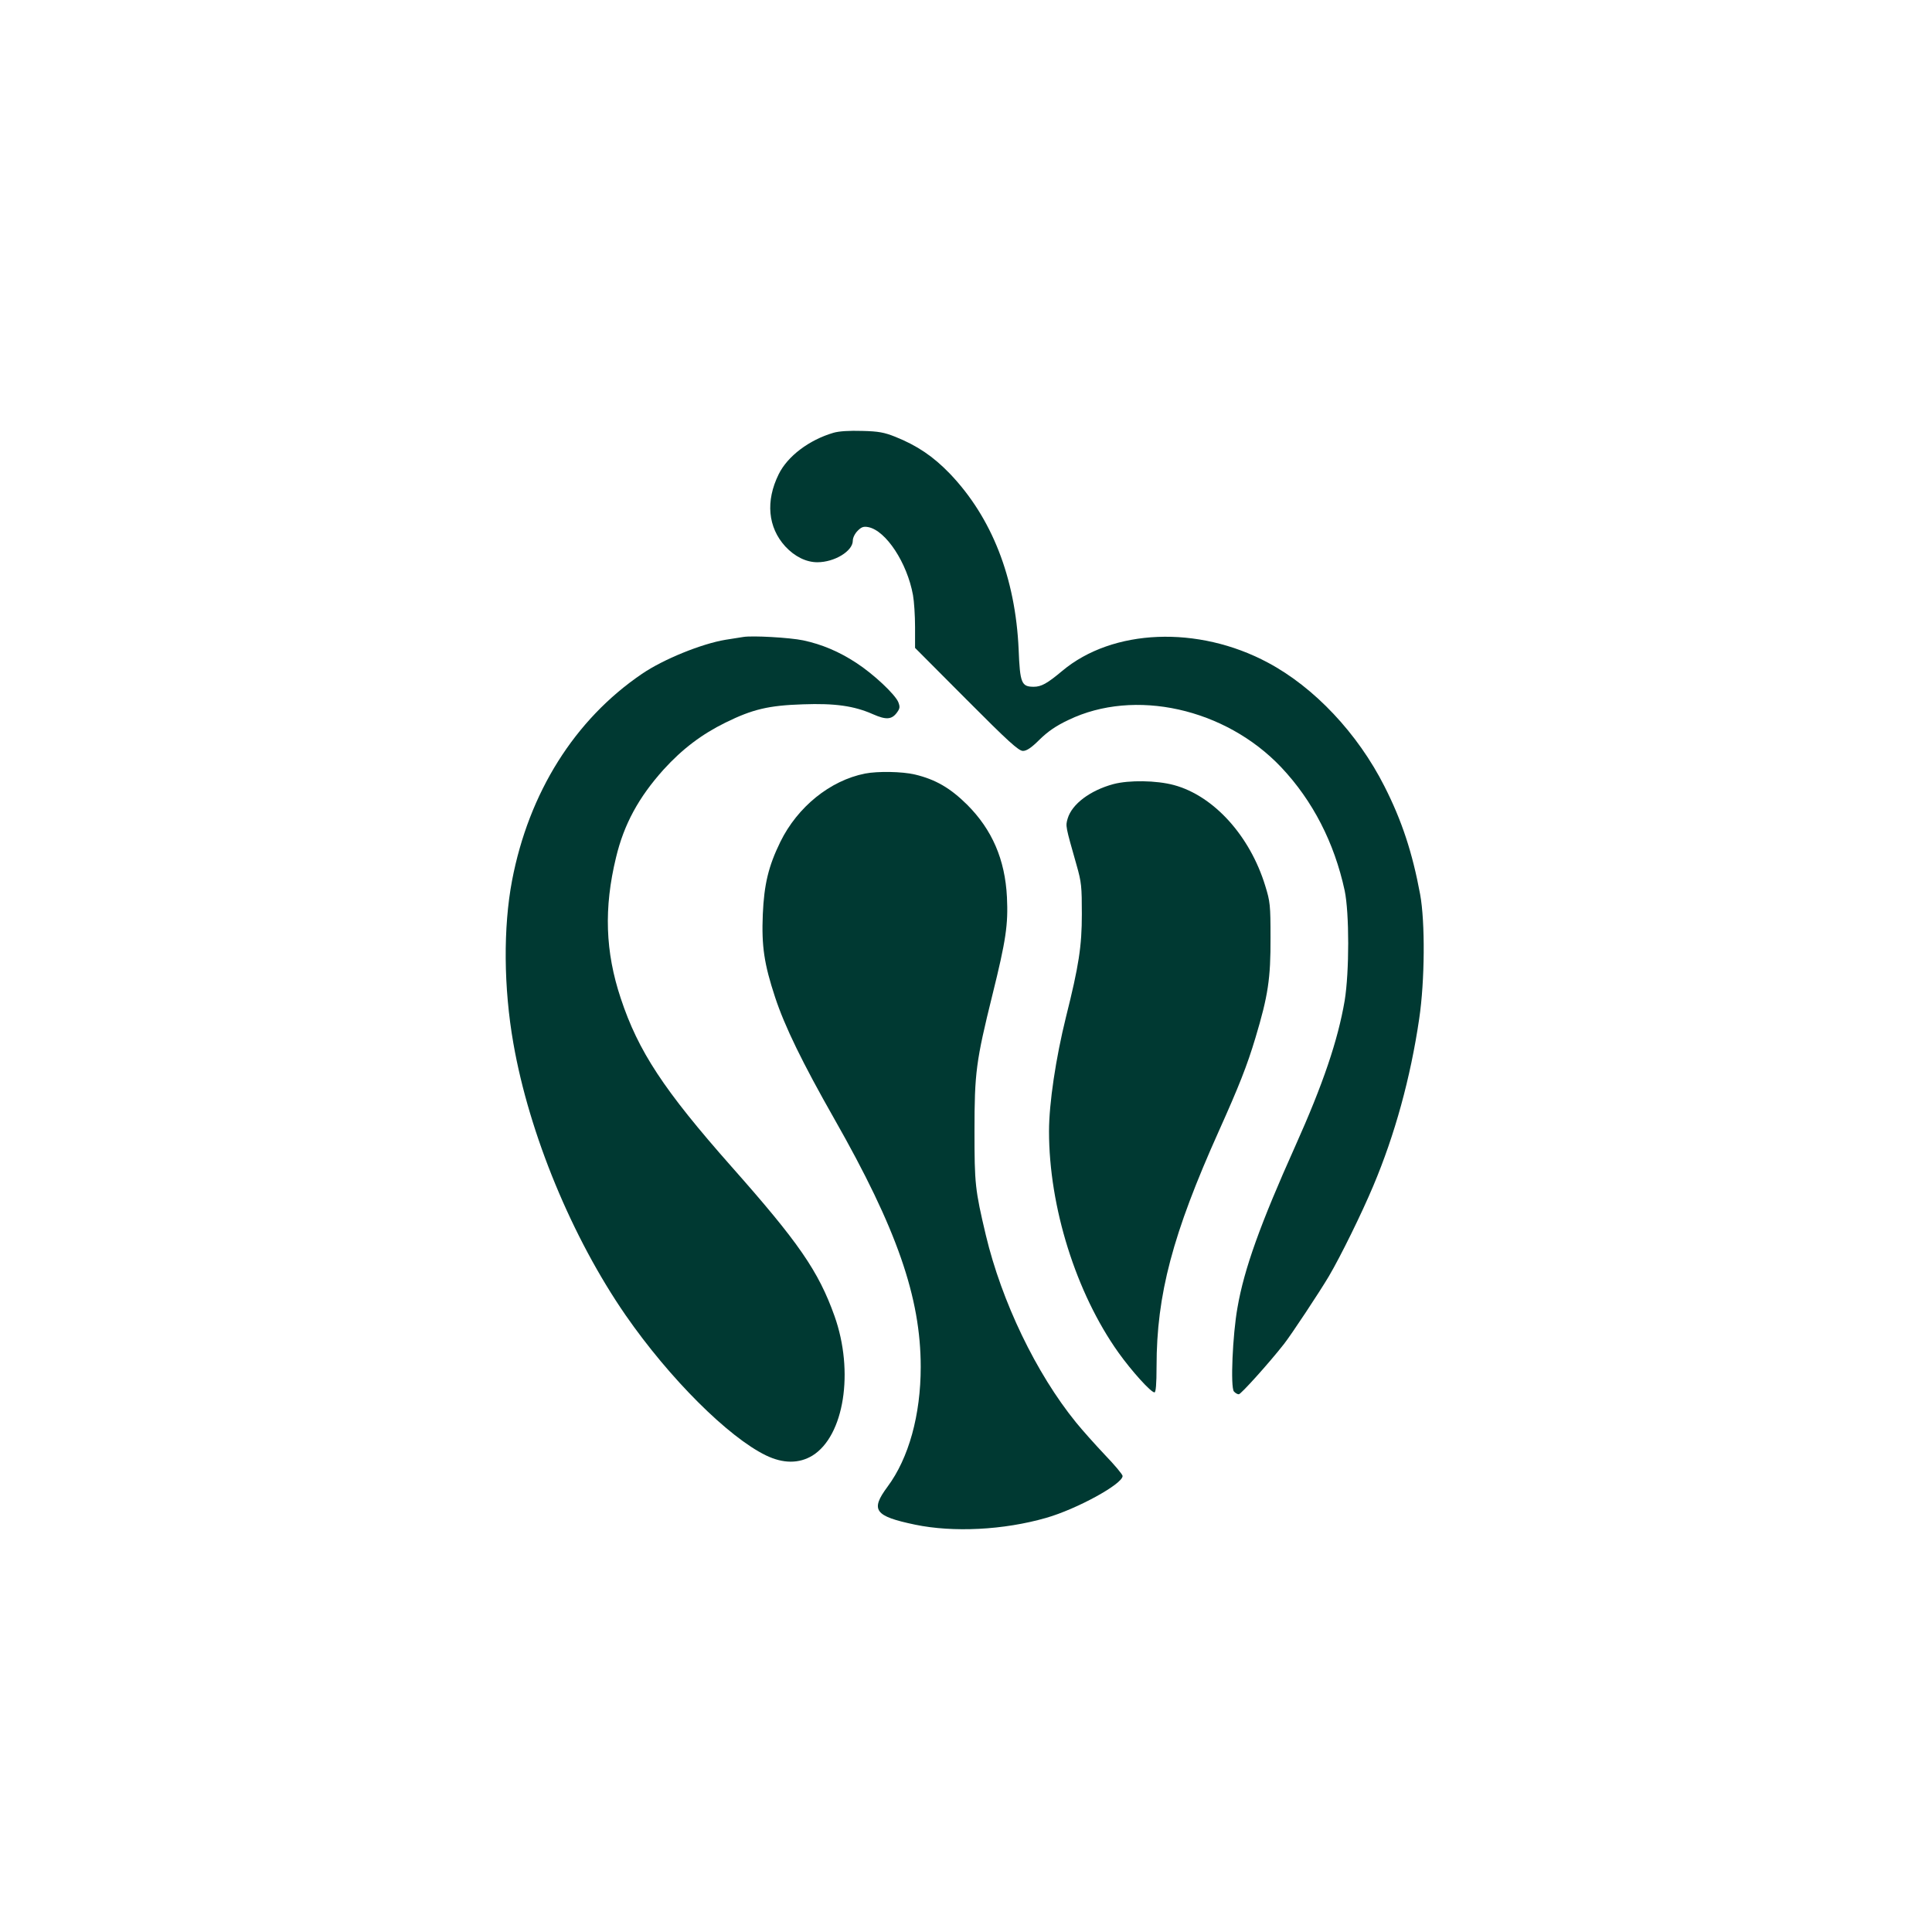 <?xml version="1.0" standalone="no"?>
<!DOCTYPE svg PUBLIC "-//W3C//DTD SVG 20010904//EN"
 "http://www.w3.org/TR/2001/REC-SVG-20010904/DTD/svg10.dtd">
<svg version="1.0" xmlns="http://www.w3.org/2000/svg"
 width="1024pt" height="1024pt" viewBox="0 0 1024 1024"
 preserveAspectRatio="xMidYMid meet">

<g transform="translate(0,1024) scale(0.1,-0.1)"
fill="#003932" stroke="none">
<path d="M4417 7946 c-129 -38 -243 -124 -290 -220 -70 -142 -57 -281 35 -382
50 -54 111 -84 170 -84 91 0 188 59 188 114 0 16 11 38 26 53 20 20 31 24 57
19 93 -19 205 -189 236 -360 6 -33 11 -109 11 -170 l0 -110 272 -273 c223
-224 277 -273 300 -273 19 0 44 16 88 60 44 43 87 73 153 104 350 169 831 62
1127 -250 168 -178 282 -400 337 -654 25 -119 25 -431 0 -584 -36 -210 -114
-441 -262 -771 -184 -410 -271 -651 -306 -855 -26 -144 -38 -423 -19 -445 7
-8 18 -15 26 -15 11 0 159 164 239 266 38 48 190 278 238 359 63 107 174 333
235 478 115 272 198 574 244 887 30 201 32 513 5 660 -41 221 -97 391 -189
572 -142 281 -372 525 -618 656 -370 198 -823 180 -1090 -44 -80 -67 -111 -84
-151 -84 -65 0 -73 19 -80 198 -17 380 -142 699 -365 932 -88 91 -172 148
-289 195 -58 23 -88 29 -175 31 -68 2 -122 -1 -153 -10z"/>
<path d="M3940 6864 c-14 -2 -56 -9 -95 -15 -126 -21 -329 -103 -443 -181
-356 -242 -599 -629 -688 -1095 -47 -248 -45 -567 7 -863 84 -481 311 -1030
595 -1441 233 -336 544 -646 744 -743 91 -44 175 -44 246 -1 168 104 222 445
117 740 -85 238 -190 390 -548 794 -357 404 -492 609 -585 890 -82 246 -90
478 -25 746 42 176 120 319 252 466 99 109 202 187 328 249 144 71 229 91 411
97 169 6 271 -8 372 -53 68 -30 98 -28 125 8 17 23 18 31 8 57 -18 42 -132
149 -223 208 -90 59 -182 98 -281 119 -72 15 -270 26 -317 18z"/>
<path d="M4585 6140 c-186 -37 -358 -177 -449 -362 -63 -129 -86 -225 -93
-384 -7 -169 7 -263 65 -439 51 -155 145 -348 315 -647 330 -580 457 -944 457
-1313 0 -254 -63 -483 -176 -635 -92 -124 -69 -156 146 -201 202 -42 469 -29
695 36 161 46 405 179 405 222 0 8 -42 58 -93 111 -51 54 -120 131 -154 173
-212 261 -394 641 -478 993 -57 241 -60 271 -60 551 0 309 8 370 95 722 72
290 84 373 77 518 -10 200 -79 358 -211 490 -90 89 -168 134 -277 160 -68 16
-197 18 -264 5z"/>
<path d="M5901 6084 c-122 -33 -219 -105 -242 -182 -12 -41 -12 -39 47 -247
26 -91 28 -114 28 -260 0 -170 -16 -274 -84 -545 -54 -218 -90 -458 -90 -606
0 -401 143 -857 368 -1173 70 -98 172 -211 191 -211 7 0 11 43 11 138 0 380
85 701 330 1247 106 236 150 347 194 494 67 223 81 315 80 531 0 173 -2 191
-28 275 -81 265 -273 477 -484 534 -93 25 -238 27 -321 5z"/>
</g>
</svg>
